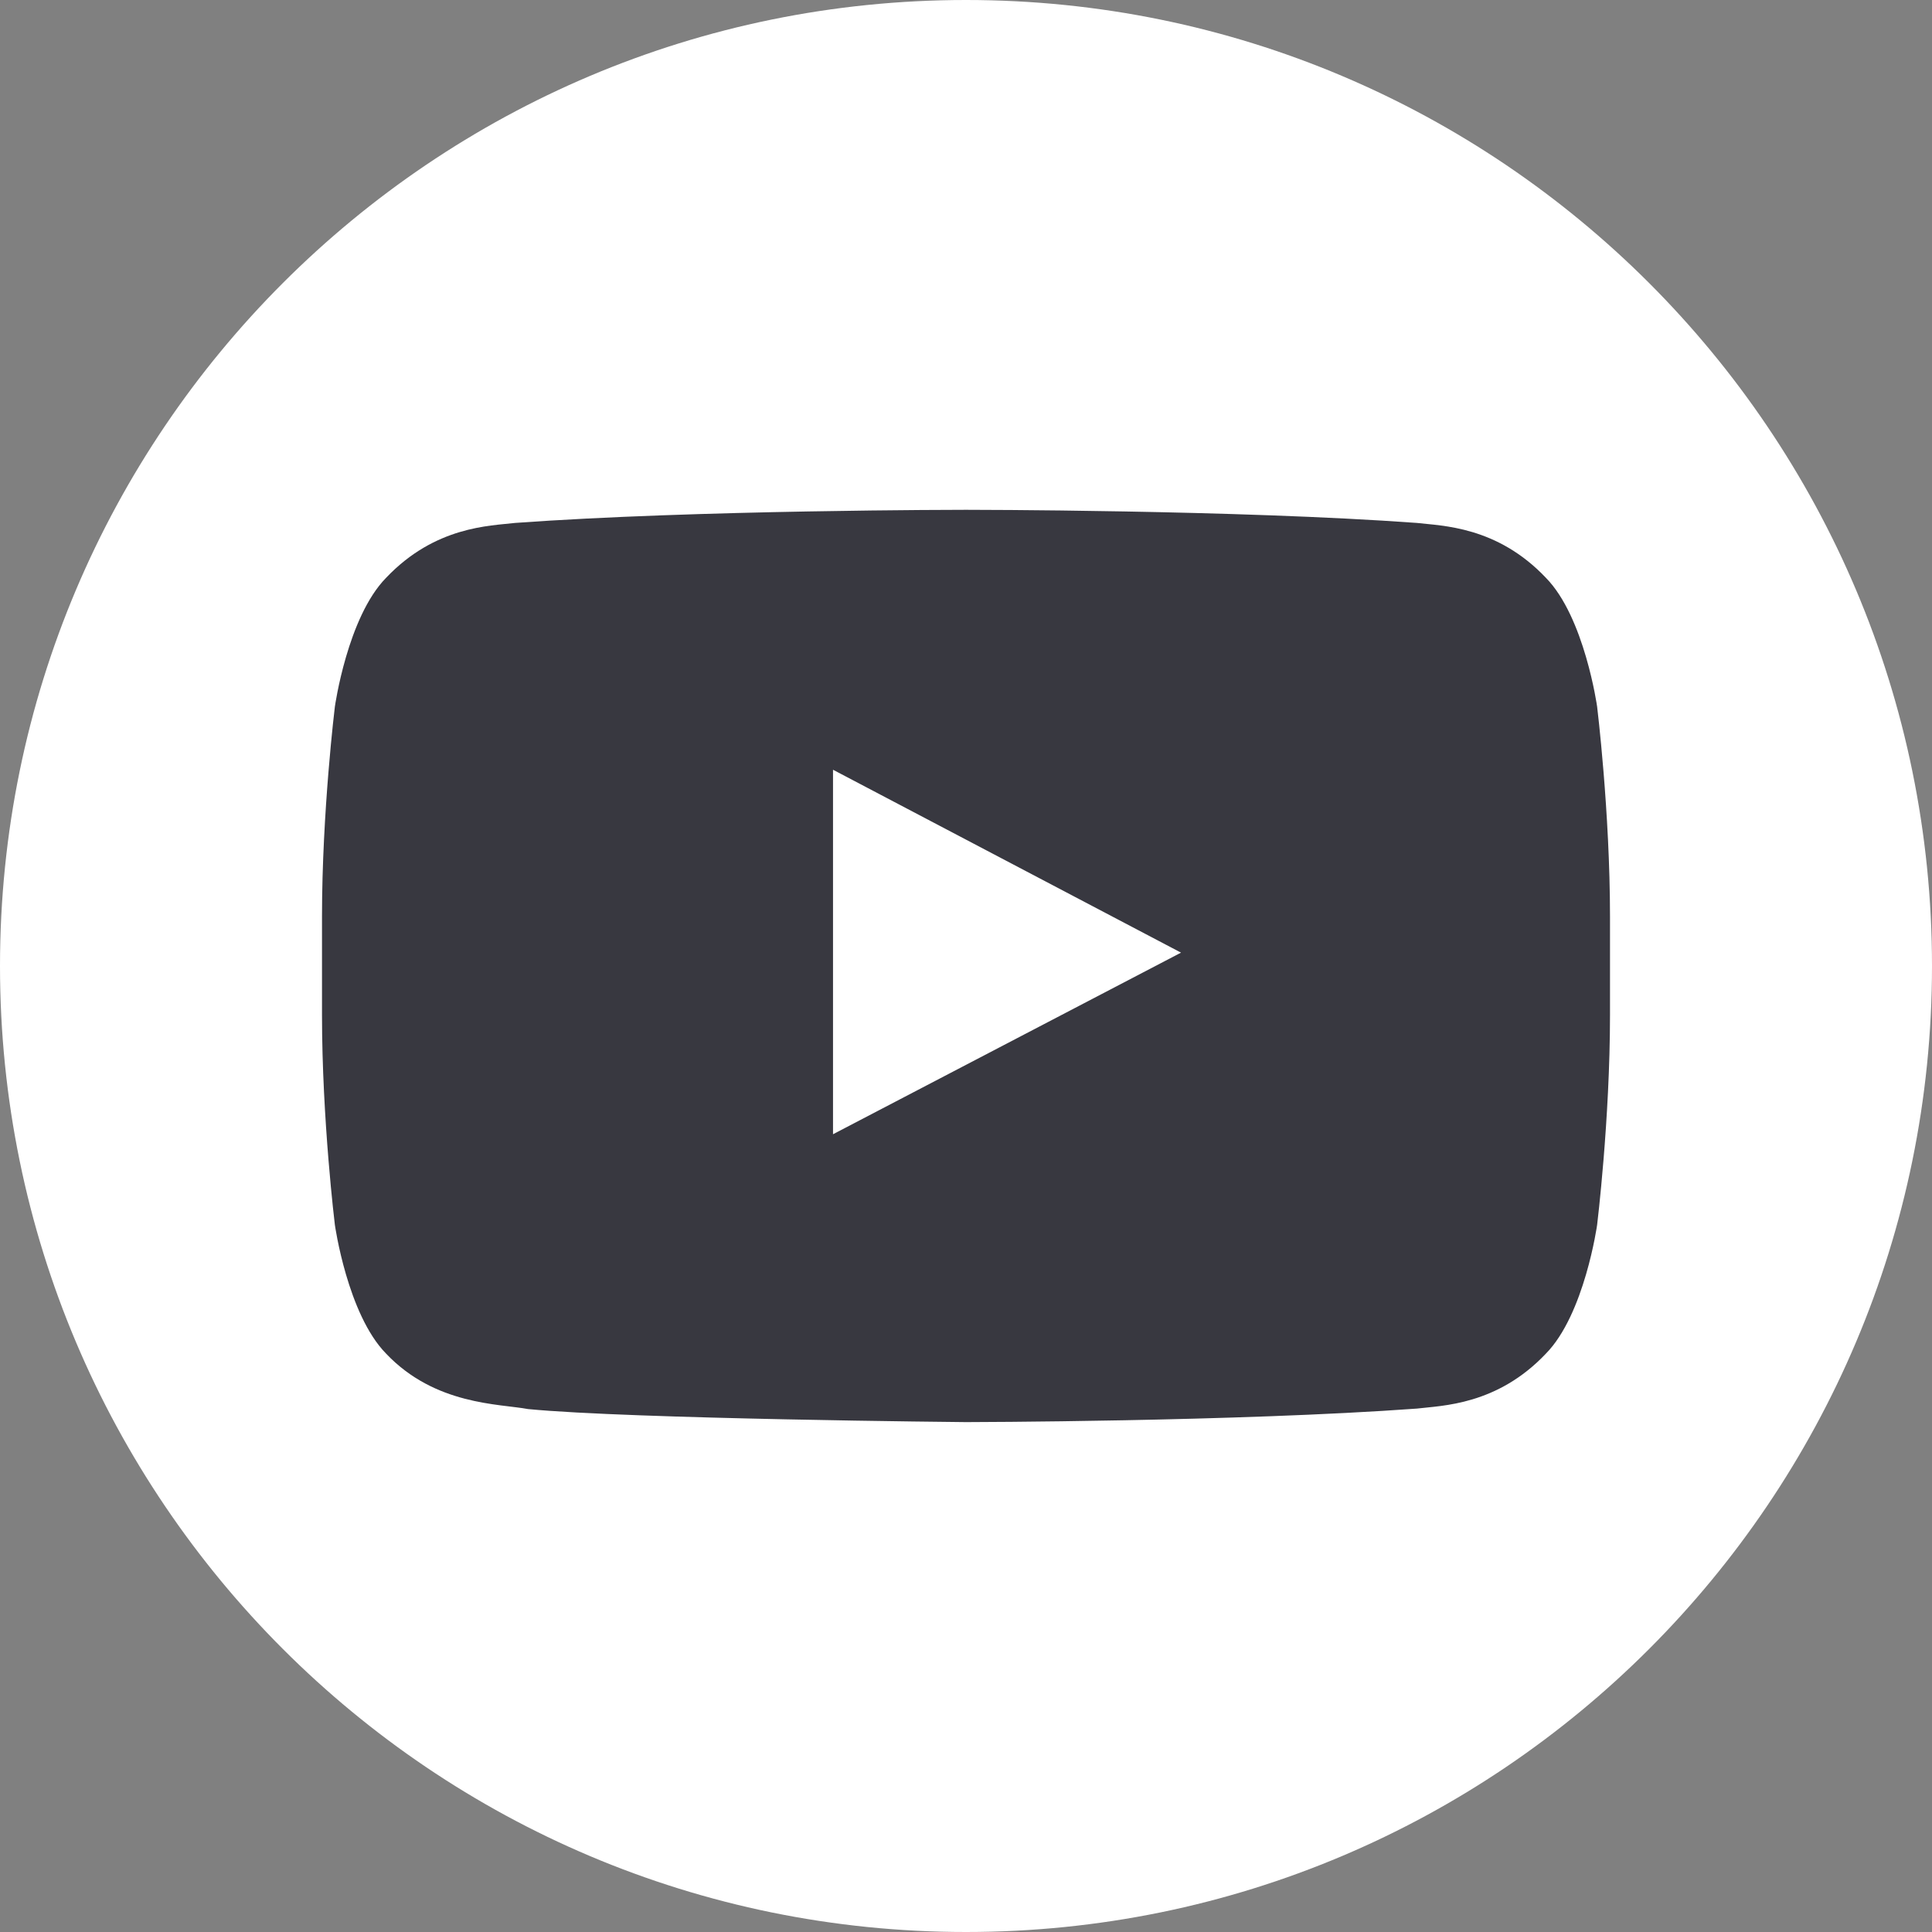 <svg width="24" height="24" viewBox="0 0 24 24" fill="none" xmlns="http://www.w3.org/2000/svg">
    <rect x="0" y="0" width="24" height="24" fill="#808080" stroke="none"/>
    <g id="Group">
        <path id="Vector" fill-rule="evenodd" clip-rule="evenodd" d="M12 24C18.627 24 24 18.627 24 12C24 5.373 18.627 0 12 0C5.373 0 0 5.373 0 12C0 18.627 5.373 24 12 24Z" fill="white"/>
        <path id="Vector_2" fill-rule="evenodd" clip-rule="evenodd" d="M10.348 14.09L10.348 9.562L14.671 11.834L10.348 14.09ZM19.84 8.778C19.84 8.778 19.684 7.667 19.204 7.178C18.596 6.536 17.914 6.533 17.601 6.496C15.362 6.333 12.004 6.333 12.004 6.333H11.997C11.997 6.333 8.638 6.333 6.399 6.496C6.086 6.533 5.405 6.536 4.796 7.178C4.316 7.667 4.16 8.778 4.16 8.778C4.16 8.778 4 10.082 4 11.386V12.608C4 13.912 4.16 15.216 4.16 15.216C4.16 15.216 4.316 16.326 4.796 16.815C5.405 17.457 6.204 17.437 6.56 17.504C7.84 17.628 12 17.666 12 17.666C12 17.666 15.362 17.661 17.601 17.498C17.914 17.46 18.596 17.457 19.204 16.815C19.684 16.326 19.84 15.216 19.84 15.216C19.84 15.216 20 13.912 20 12.608V11.386C20 10.082 19.84 8.778 19.84 8.778Z" fill="#383840"/>
    </g>
</svg>
